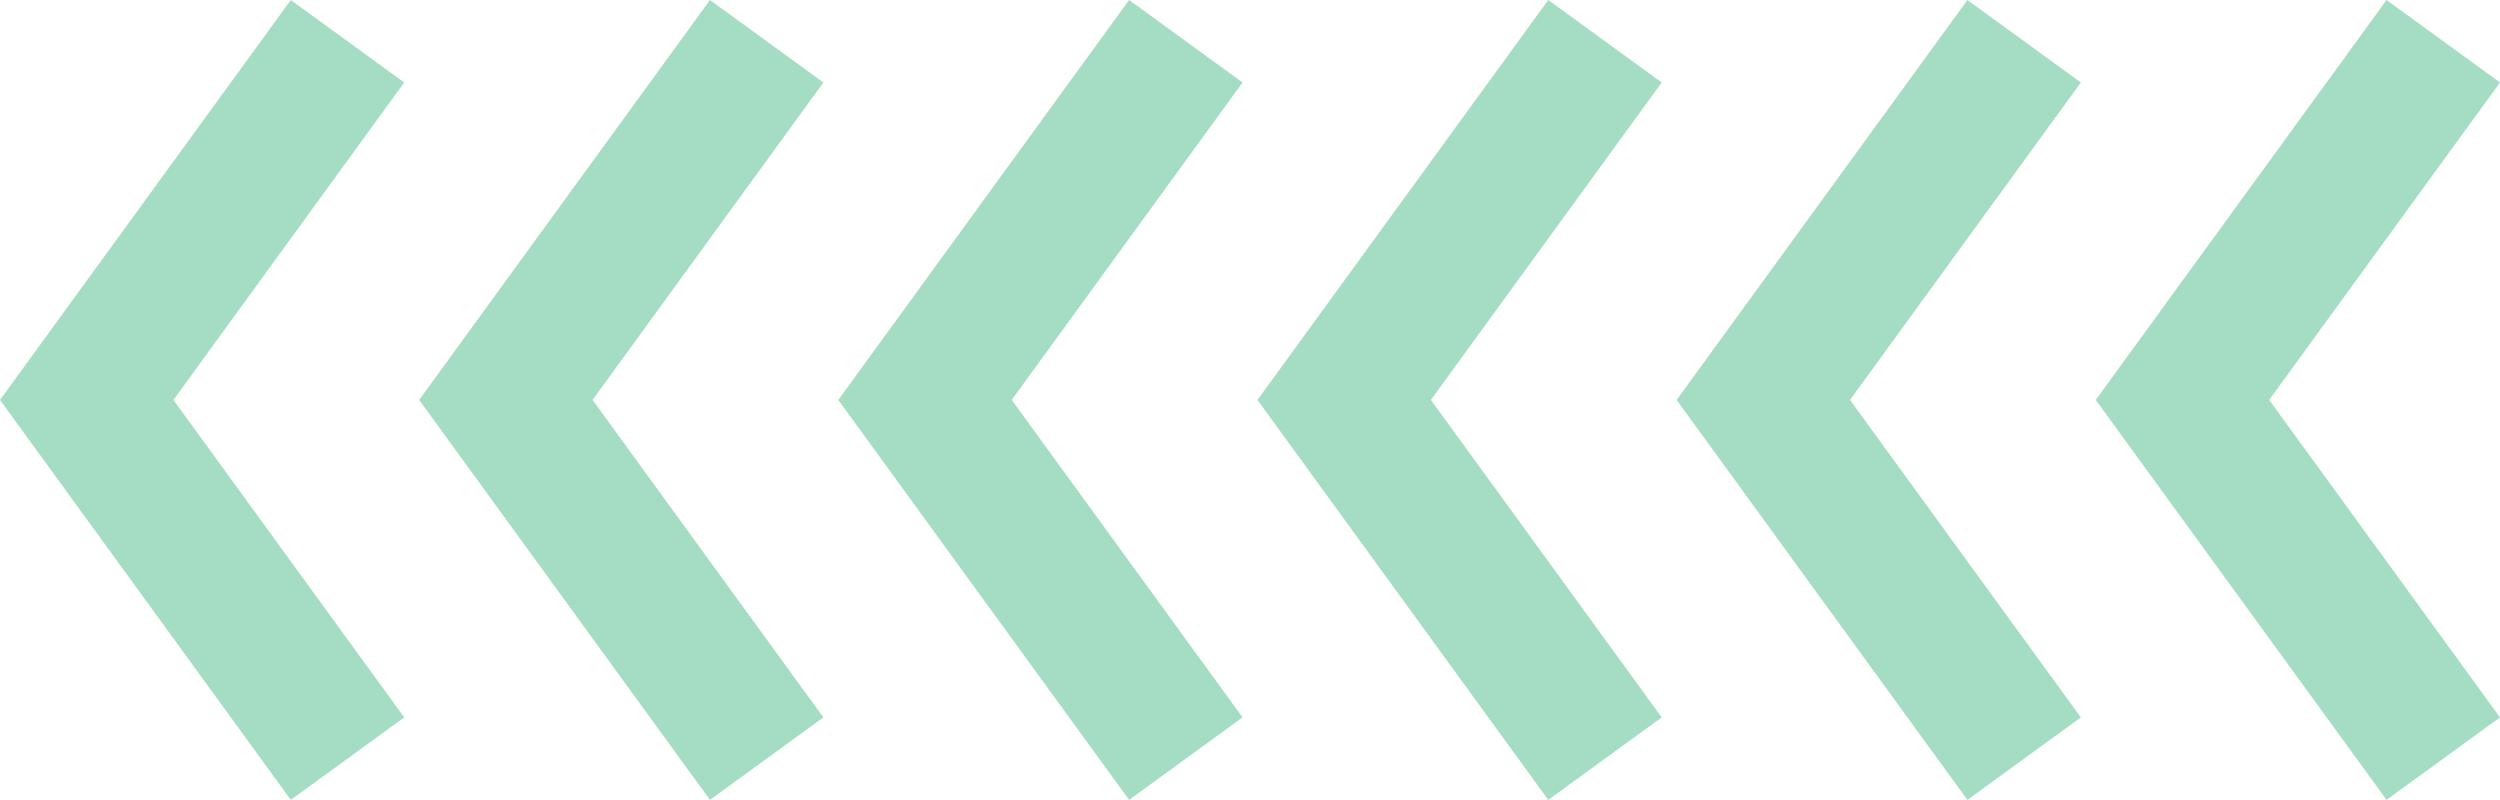 <?xml version="1.0" encoding="UTF-8"?>
<svg xmlns="http://www.w3.org/2000/svg" viewBox="0 0 267.356 85.541" width="100%" style="vertical-align: middle; max-width: 100%; width: 100%;">
  <g>
    <g>
      <polygon points="31.099 85.541 0 42.77 31.099 0 43.231 8.821 18.547 42.77 43.231 76.719 31.099 85.541" fill="rgba(72, 187, 135, 0.49)">
     </polygon>
      <polygon points="75.924 85.541 44.825 42.77 75.924 0 88.057 8.821 63.372 42.77 88.057 76.719 75.924 85.541" fill="rgba(72, 187, 135, 0.49)">
     </polygon>
      <polygon points="120.749 85.541 89.65 42.77 120.749 0 132.882 8.821 108.197 42.77 132.882 76.719 120.749 85.541" fill="rgba(72, 187, 135, 0.49)">
     </polygon>
      <polygon points="165.574 85.541 134.476 42.77 165.574 0 177.707 8.821 153.022 42.77 177.707 76.719 165.574 85.541" fill="rgba(72, 187, 135, 0.49)">
     </polygon>
      <polygon points="210.398 85.541 179.302 42.77 210.398 0 222.531 8.821 197.847 42.77 222.531 76.719 210.398 85.541" fill="rgba(72, 187, 135, 0.49)">
     </polygon>
      <polygon points="255.224 85.541 224.125 42.77 255.224 0 267.356 8.821 242.672 42.77 267.356 76.719 255.224 85.541" fill="rgba(72, 187, 135, 0.49)">
     </polygon>
    </g>
  </g>
</svg>
